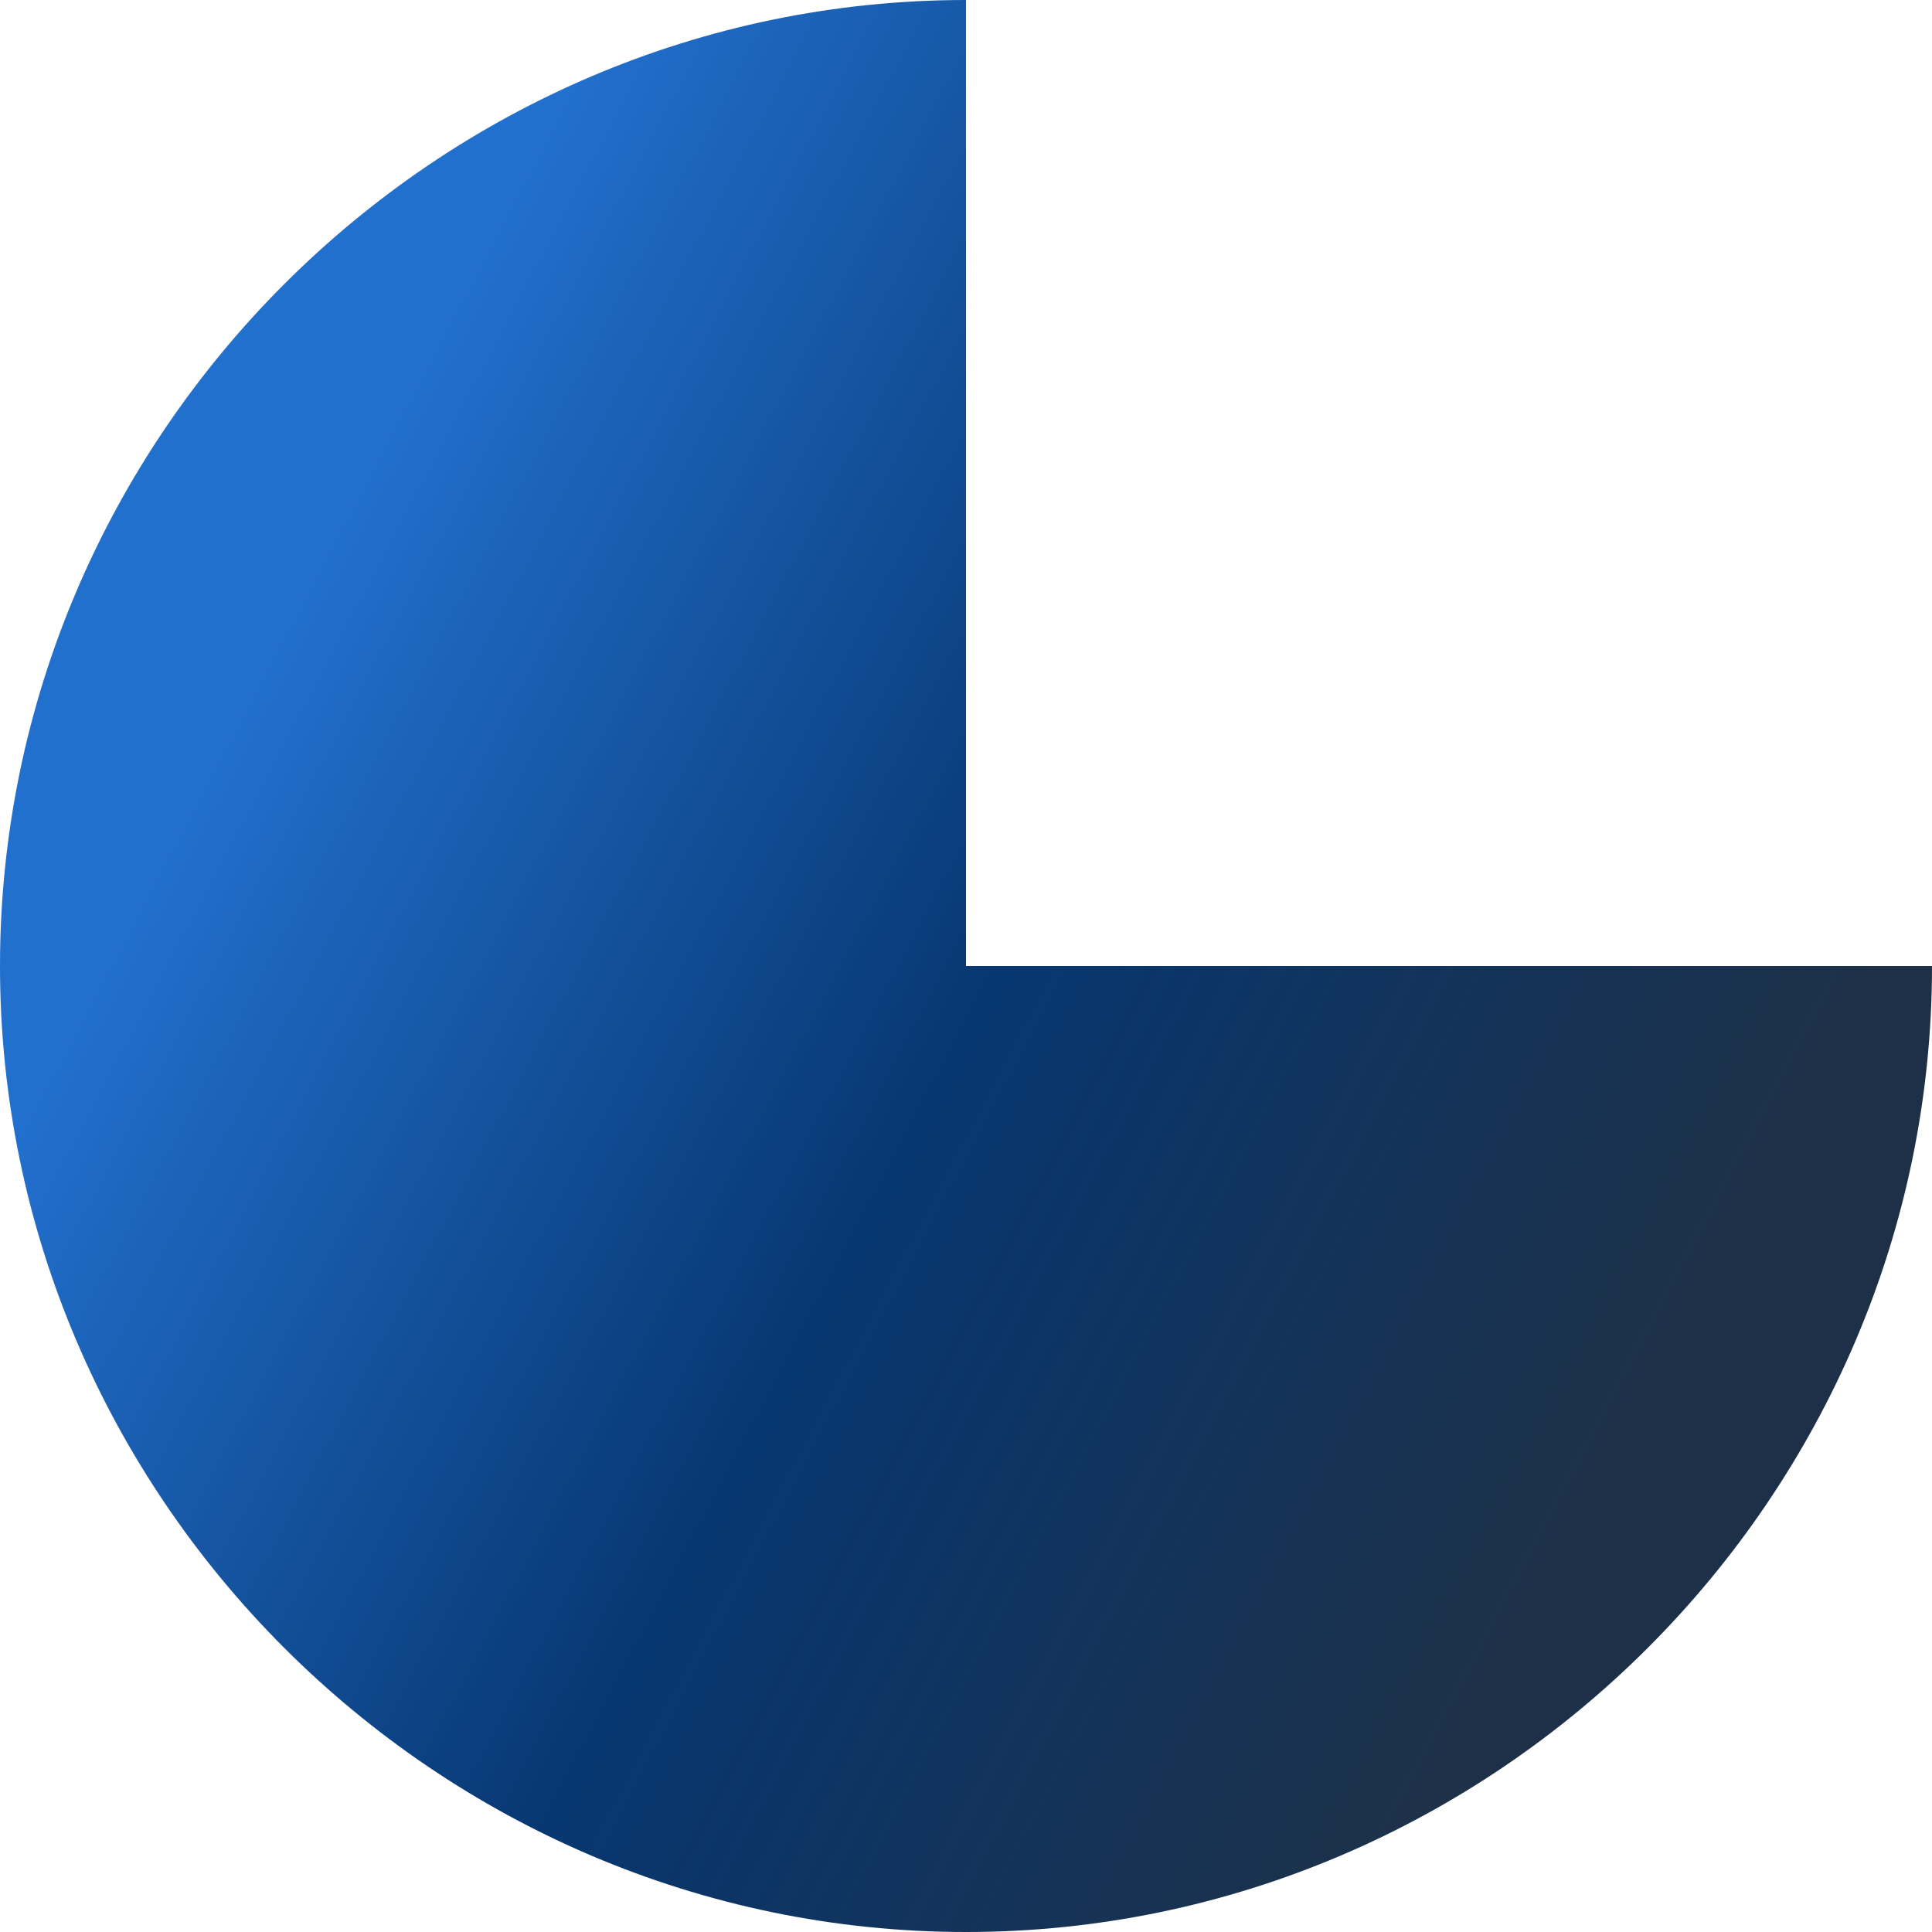 <?xml version="1.0" encoding="UTF-8"?> <svg xmlns="http://www.w3.org/2000/svg" width="180" height="180" viewBox="0 0 180 180" fill="none"><path d="M90 90H180C180 139.4 139.4 180 90 180C40.6 180 0 139.4 0 90C0 40.6 40.6 0 90 0V90Z" fill="url(#paint0_linear_34_5424)"></path><defs><linearGradient id="paint0_linear_34_5424" x1="9" y1="90" x2="140.979" y2="159.663" gradientUnits="userSpaceOnUse"><stop stop-color="#2270CE"></stop><stop offset="0.5" stop-color="#073771"></stop><stop offset="1" stop-color="#051A33" stop-opacity="0.9"></stop></linearGradient></defs></svg> 